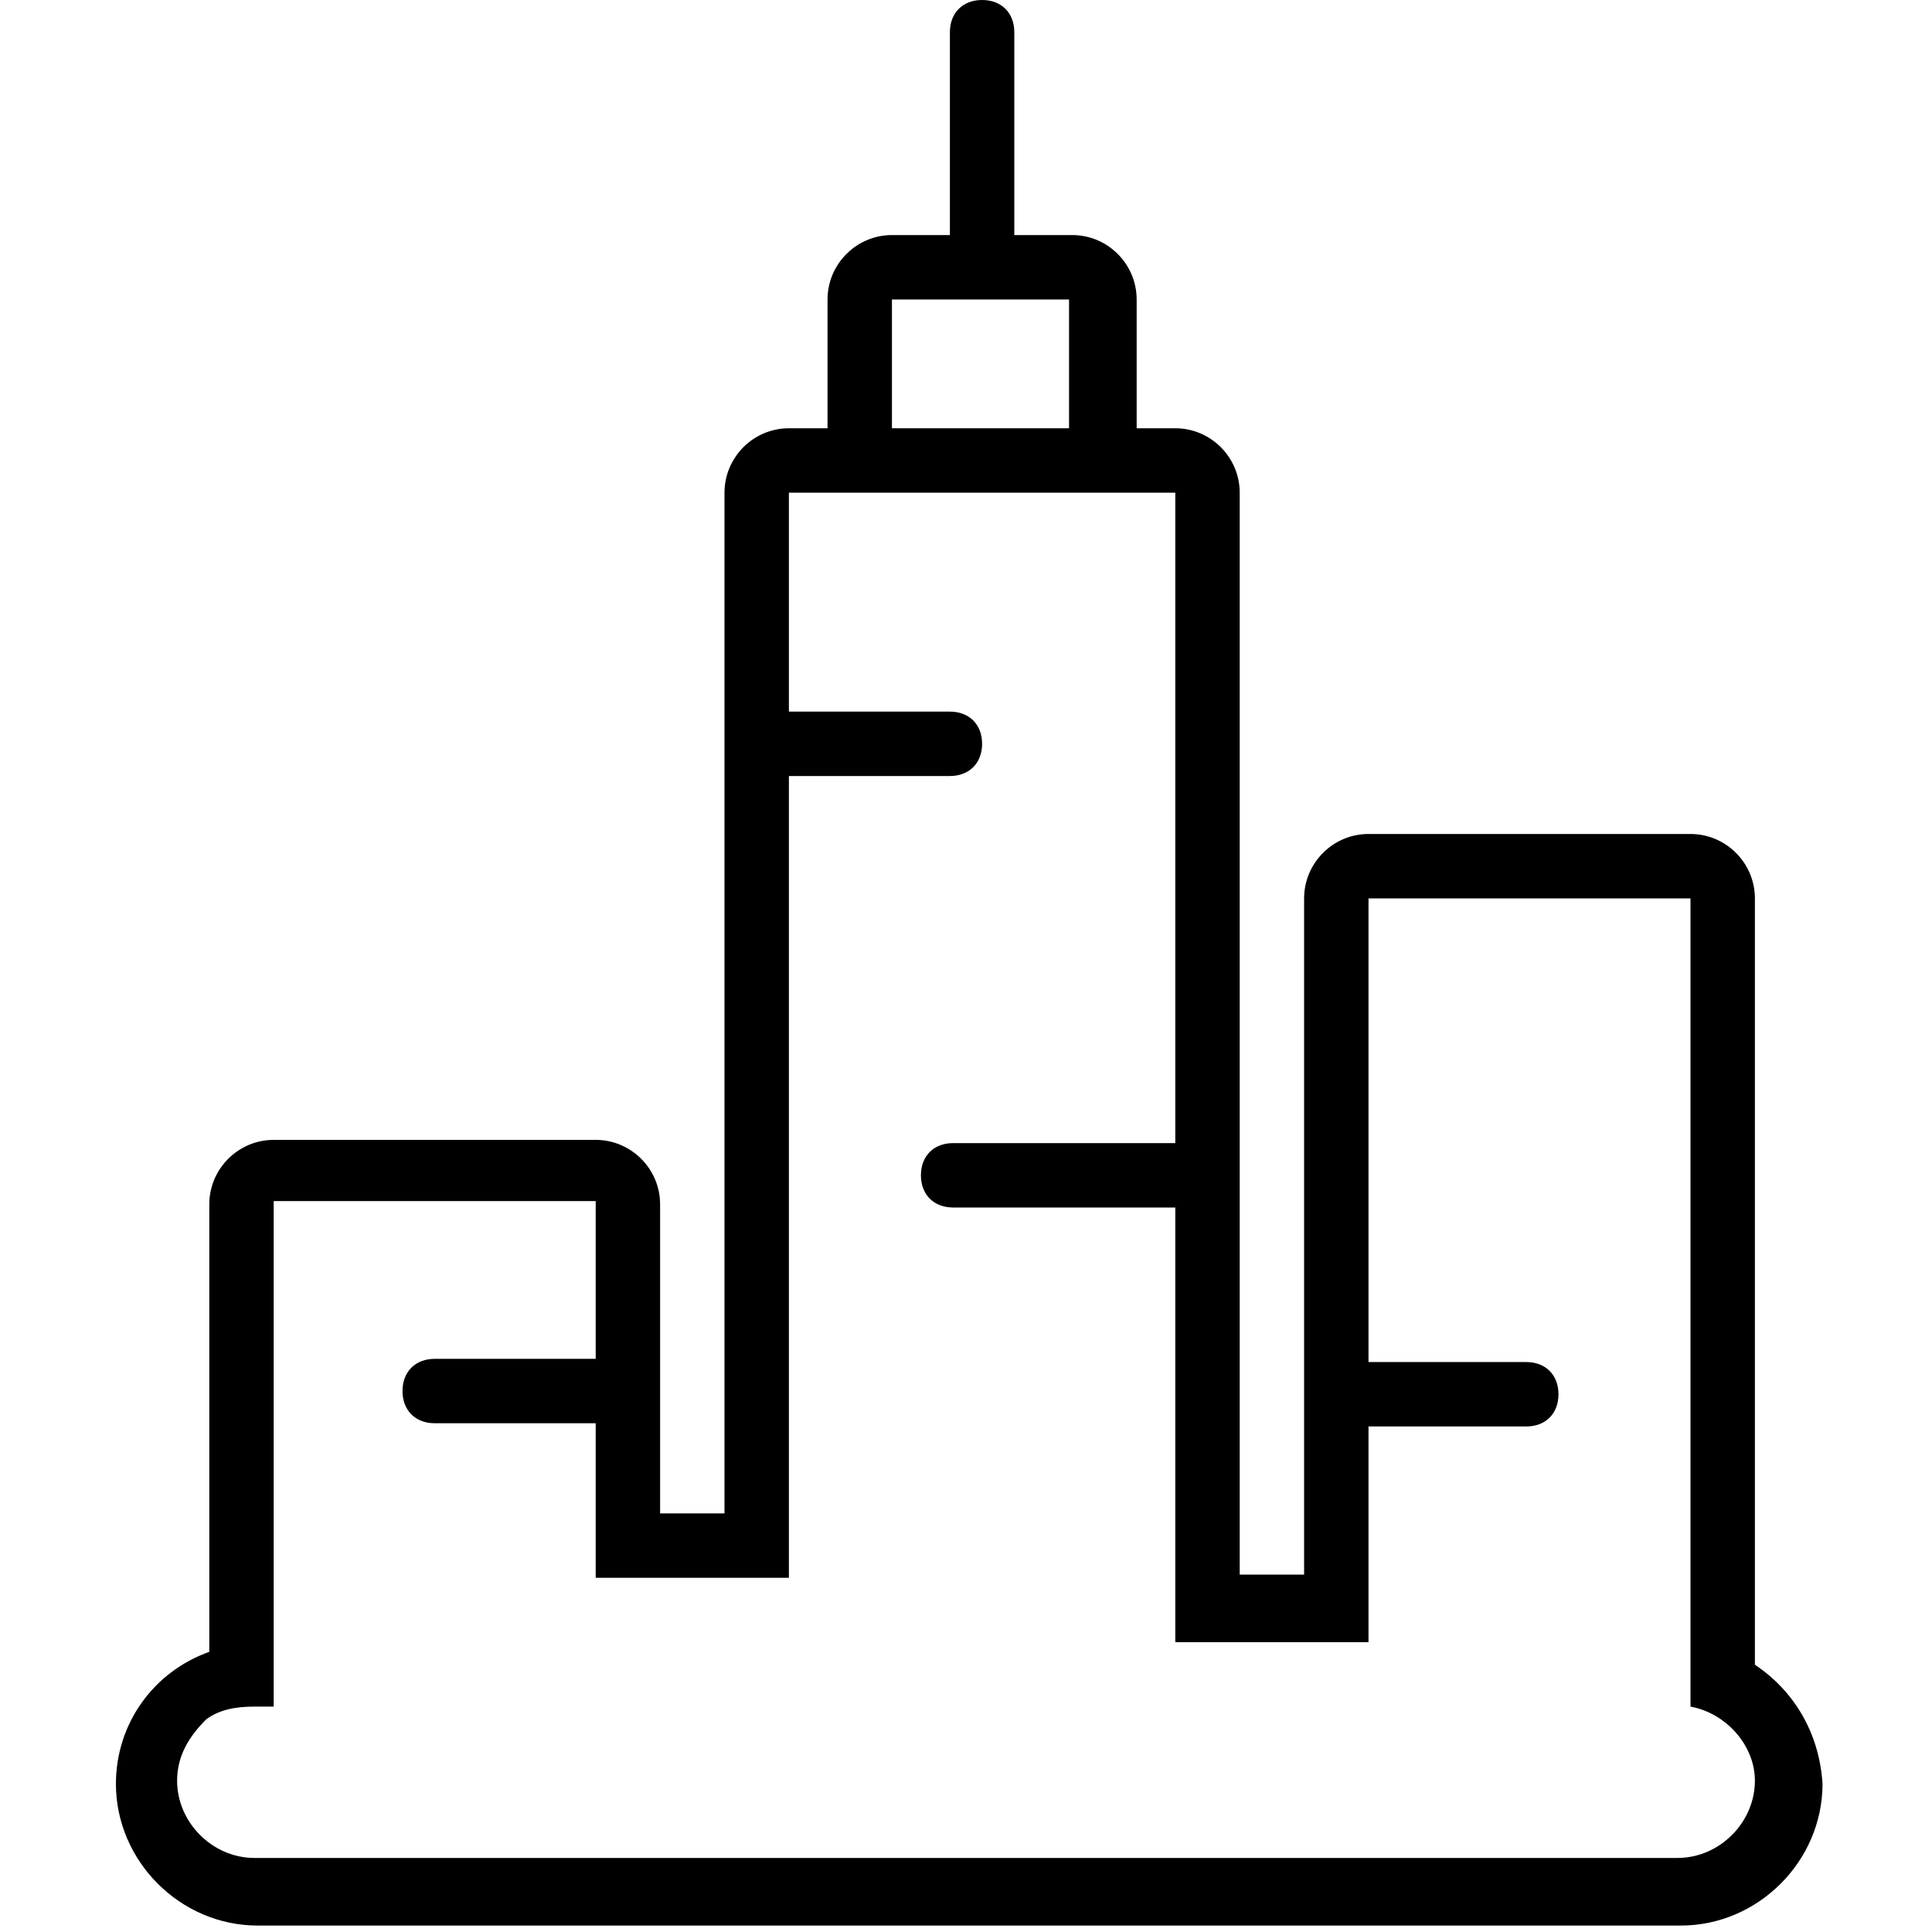 <?xml version="1.0" encoding="utf-8"?>
<!-- Generator: Adobe Illustrator 26.4.1, SVG Export Plug-In . SVG Version: 6.00 Build 0)  -->
<svg version="1.1" id="Layer_1" xmlns="http://www.w3.org/2000/svg" xmlns:xlink="http://www.w3.org/1999/xlink" x="0px" y="0px"
	 viewBox="0 0 60 60" style="enable-background:new 0 0 60 60;" xml:space="preserve">
<g>
	<path d="M54.5,51.7V27.9c0-1.1-0.9-2-2-2h-10c-1.1,0-2,0.9-2,2v21h-2V15.3c0-1.1-0.9-2-2-2h-1.2c0,0,0,0,0,0v-4c0-1.1-0.9-2-2-2
		h-1.8V1c0-0.6-0.4-1-1-1s-1,0.4-1,1v6.3h-1.8c-1.1,0-2,0.9-2,2v4c0,0,0,0,0,0h-1.2c-1.1,0-2,0.9-2,2V47h-2v-9.6c0-1.1-0.9-2-2-2
		h-10c-1.1,0-2,0.9-2,2v13.9c-1.7,0.6-2.9,2.2-2.9,4.1c0,2.4,2,4.4,4.4,4.4h44.2c2.4,0,4.4-2,4.4-4.4C56.5,53.8,55.7,52.5,54.5,51.7
		z M27.7,9.3h5.5v4h-5.5V9.3z M52.1,57.7H7.9c-1.3,0-2.4-1.1-2.4-2.4c0-0.8,0.4-1.4,0.9-1.9C6.8,53.1,7.3,53,7.9,53h0.6V37.3h10v4.9
		h-5c-0.6,0-1,0.4-1,1s0.4,1,1,1h5V49h6V24.1h5c0.6,0,1-0.4,1-1c0-0.6-0.4-1-1-1h-5v-6.8h12v20.2h-6.9c-0.6,0-1,0.4-1,1v0
		c0,0.6,0.4,1,1,1h6.9V51h6v-6.7h4.9c0.6,0,1-0.4,1-1s-0.4-1-1-1h-4.9V27.9h10V53c1.1,0.2,2,1.2,2,2.3
		C54.5,56.6,53.4,57.7,52.1,57.7z"/>
</g>
</svg>
